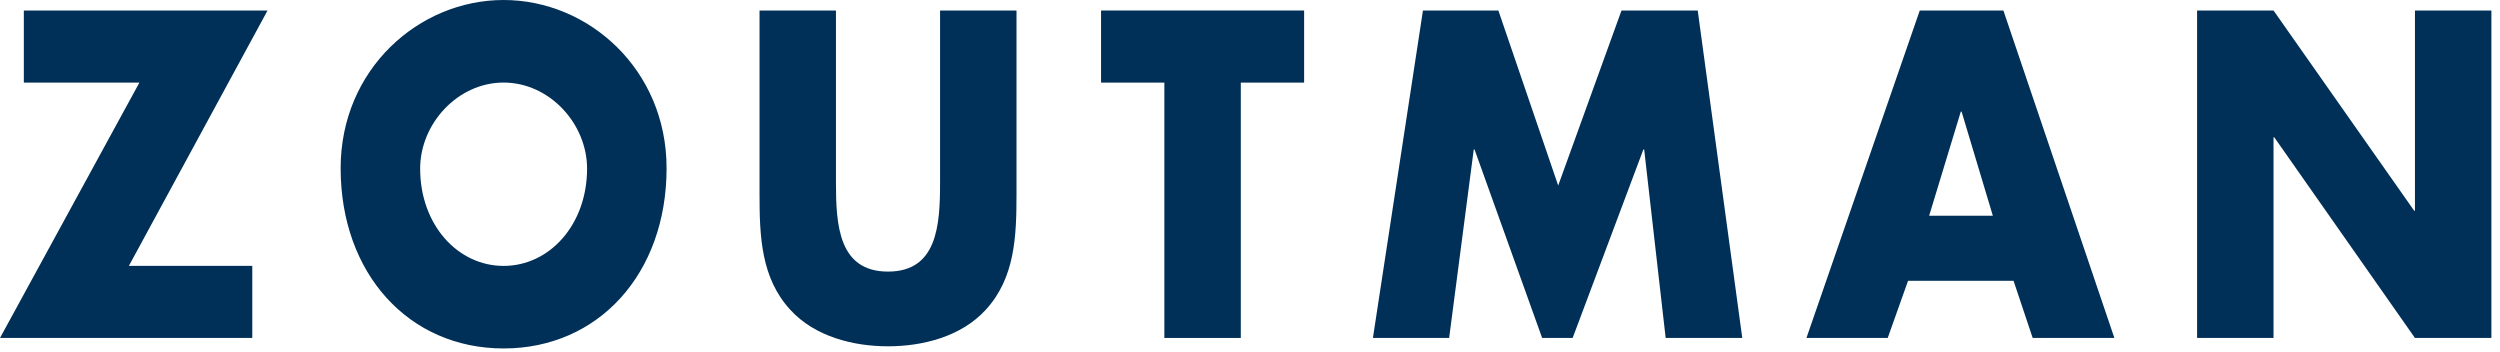 <?xml version="1.0" encoding="UTF-8"?> <svg xmlns="http://www.w3.org/2000/svg" width="199" height="28" viewBox="0 0 199 28"><g fill="#003057" fill-rule="evenodd"><polygon points="1.897 .837 1.897 6.573 11.097 6.573 0 26.901 20.082 26.901 20.082 21.163 10.259 21.163 21.296 .837"></polygon><path d="M40.087 1.38161088e-14C33.32 1.38161088e-14 27.115 5.533 27.115 13.387 27.115 21.789 32.544 27.737 40.087 27.737 47.631 27.737 53.06 21.789 53.06 13.387 53.06 5.533 46.855 1.38161088e-14 40.087 1.38161088e-14M40.087 6.572C43.736 6.572 46.731 9.842 46.731 13.421 46.731 17.897 43.736 21.166 40.087 21.166 36.437 21.166 33.444 17.897 33.444 13.421 33.444 9.842 36.437 6.572 40.087 6.572M80.914.837L80.914 15.473C80.914 18.822 80.789 22.137 78.462 24.662 76.506 26.805 73.428 27.566 70.685 27.566 67.945 27.566 64.866 26.805 62.91 24.662 60.582 22.137 60.459 18.822 60.459 15.473L60.459.837 66.542.837 66.542 14.541C66.542 17.925 66.761 21.618 70.685 21.618 74.611 21.618 74.829 17.925 74.829 14.541L74.829.837 80.914.837z"></path><polygon points="98.768 26.901 92.683 26.901 92.683 6.575 87.644 6.575 87.644 .836 103.808 .836 103.808 6.575 98.768 6.575"></polygon><polygon points="113.267 .837 119.271 .837 124.032 14.768 129.071 .837 135.139 .837 138.685 26.902 132.587 26.902 130.876 11.898 130.813 11.898 125.182 26.902 122.755 26.902 117.373 11.898 117.311 11.898 115.352 26.902 109.284 26.902"></polygon><path d="M160.279,22.353 L161.802,26.901 L168.304,26.901 L159.47,0.837 L152.813,0.837 L143.793,26.901 L150.262,26.901 L151.88,22.353 L160.279,22.353 Z M158.631,17.175 L153.559,17.175 L156.08,8.885 L156.142,8.885 L158.631,17.175 Z"></path><polygon points="174.888 .837 180.973 .837 192.168 16.774 192.23 16.774 192.23 .837 198.315 .837 198.315 26.902 192.23 26.902 181.033 10.931 180.973 10.931 180.973 26.902 174.888 26.902"></polygon></g></svg> 